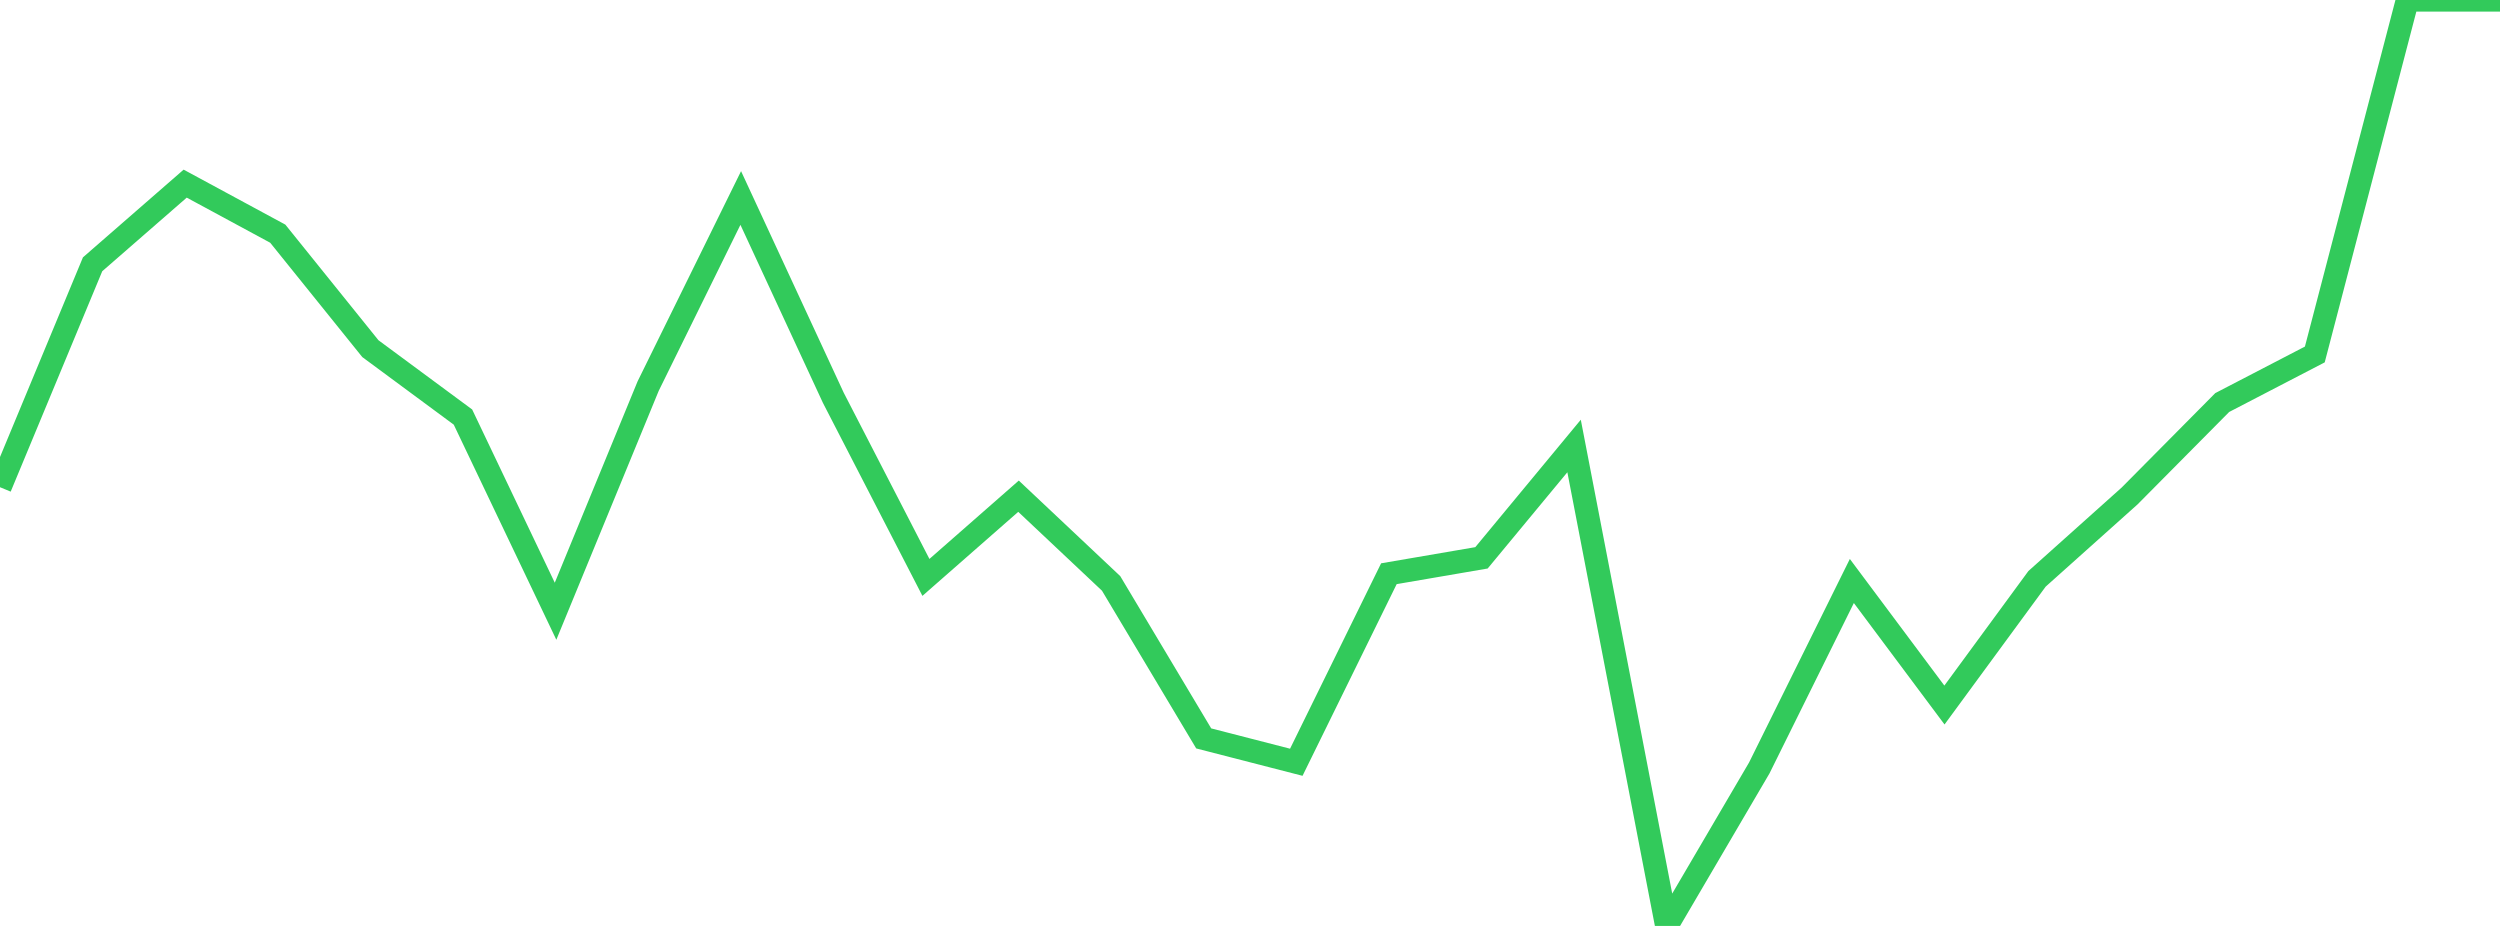 <?xml version="1.0" standalone="no"?>
<!DOCTYPE svg PUBLIC "-//W3C//DTD SVG 1.1//EN" "http://www.w3.org/Graphics/SVG/1.1/DTD/svg11.dtd">

<svg width="135" height="50" viewBox="0 0 135 50" preserveAspectRatio="none" 
  xmlns="http://www.w3.org/2000/svg"
  xmlns:xlink="http://www.w3.org/1999/xlink">


<polyline points="0.0, 26.309 5.0, 14.272 10.0, 9.916 15.0, 12.619 20.0, 18.827 25.0, 22.522 30.0, 33.007 35.0, 20.85 40.0, 10.691 45.0, 21.482 50.0, 31.18 55.0, 26.795 60.0, 31.504 65.0, 39.874 70.0, 41.162 75.0, 30.981 80.0, 30.123 85.0, 24.083 90.0, 50.0 95.0, 41.471 100.0, 31.374 105.0, 38.072 110.0, 31.257 115.0, 26.781 120.0, 21.737 125.0, 19.141 130.0, 0.0 135.0, 0.0" fill="none" stroke="#32ca5b" stroke-width="1.25"/>

</svg>